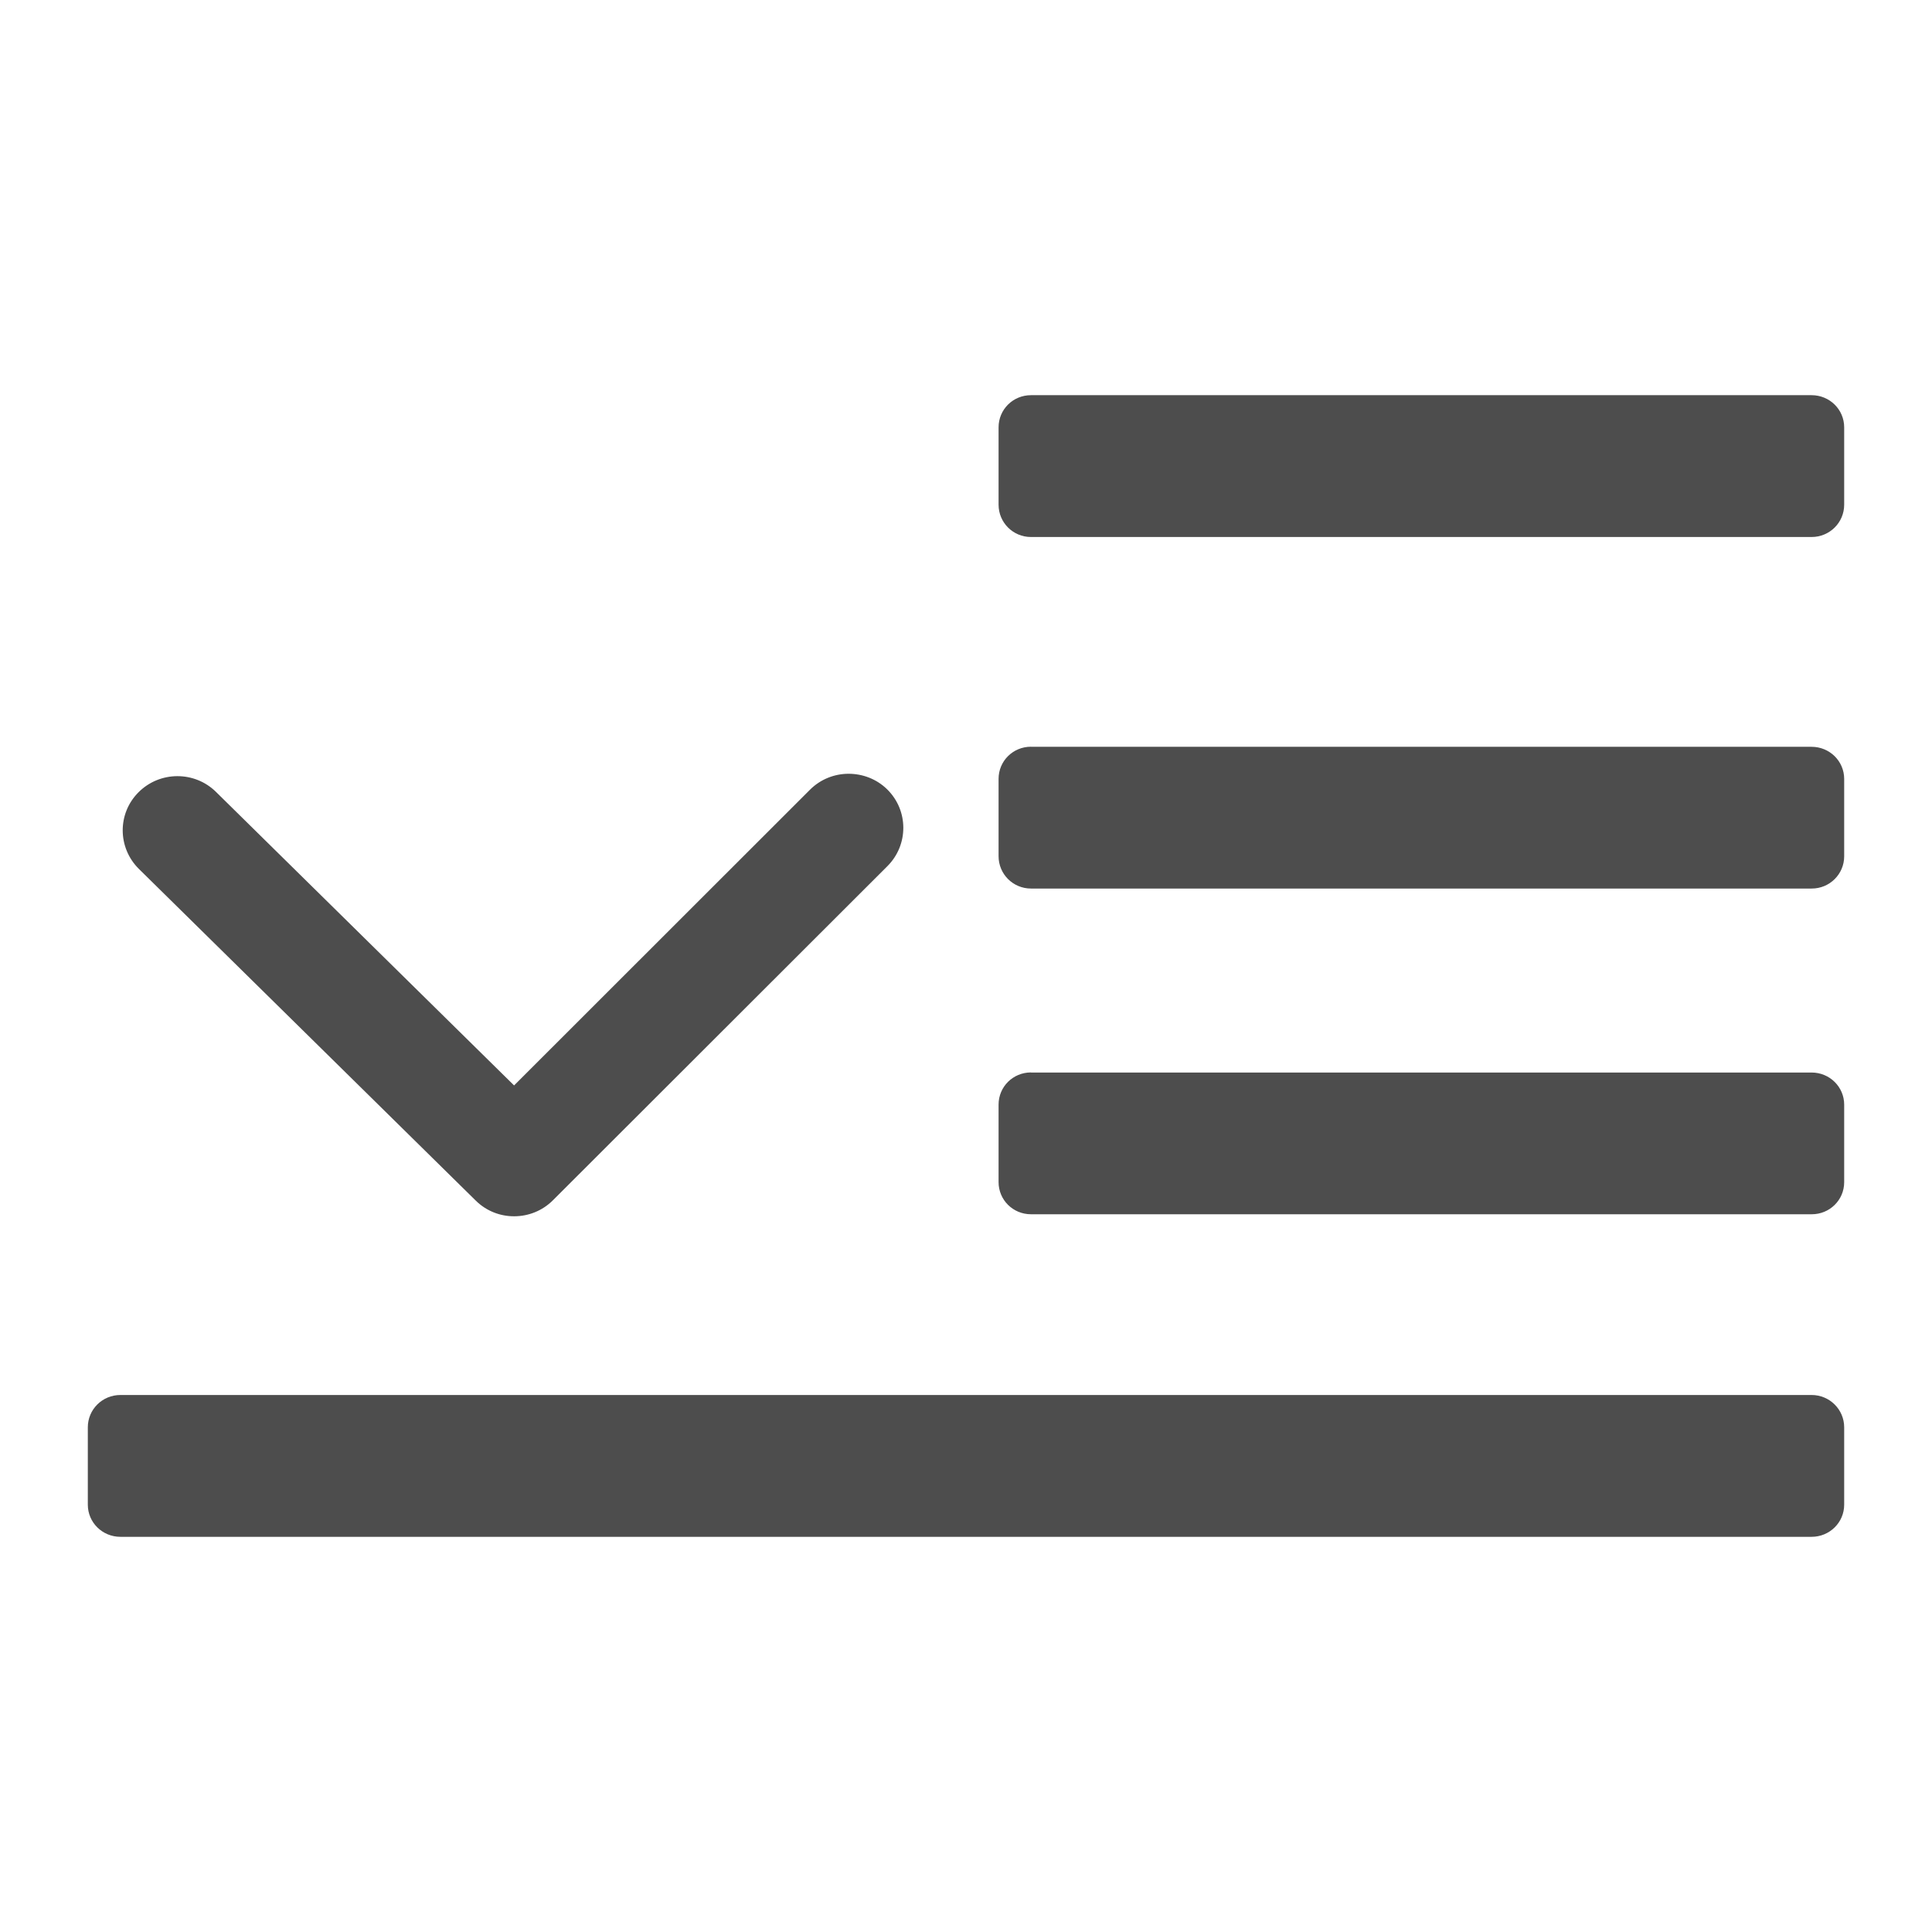 <svg xmlns="http://www.w3.org/2000/svg" viewBox="0 0 22 22">
  <defs id="defs3051">
    <style type="text/css" id="current-color-scheme">
      .ColorScheme-Text {
        color:#4d4d4d
      }
      </style>
  </defs>
    <path
       style="fill:currentColor;fill-opacity:1;stroke:none"
       class="ColorScheme-Text"
       d="m 11.74,4.5 c -0.205,0 -0.369,0.163 -0.369,0.366 l 0,0.881 c 0,0.203 0.164,0.368 0.369,0.368 l 8.889,0 C 20.834,6.115 21,5.951 21,5.747 L 21,4.866 C 21,4.663 20.834,4.5 20.629,4.5 l -8.889,0 z m 0,4.003 c -0.205,0 -0.369,0.163 -0.369,0.366 l 0,0.881 c 0,0.203 0.164,0.368 0.369,0.368 l 8.889,0 C 20.834,10.119 21,9.954 21,9.751 l 0,-0.881 c 0,-0.203 -0.166,-0.366 -0.371,-0.366 l -8.889,0 z m -2.078,0.308 c -0.159,5.4e-4 -0.318,0.061 -0.439,0.182 L 5.854,12.36 2.459,9.017 c -0.244,-0.24 -0.639,-0.238 -0.881,0.004 -0.243,0.242 -0.24,0.633 0.004,0.874 l 3.836,3.777 c 0.122,0.12 0.28,0.179 0.439,0.178 0.159,-5.77e-4 0.318,-0.061 0.439,-0.182 L 10.105,9.863 c 0.242,-0.242 0.242,-0.633 -0.002,-0.874 C 9.981,8.869 9.821,8.811 9.662,8.811 Z m 2.078,3.401 c -0.205,0 -0.369,0.163 -0.369,0.366 l 0,0.883 c 0,0.203 0.164,0.366 0.369,0.366 l 8.889,0 C 20.834,13.828 21,13.665 21,13.462 l 0,-0.883 c 0,-0.203 -0.166,-0.366 -0.371,-0.366 l -8.889,0 z M 1.371,15.885 C 1.166,15.885 1,16.049 1,16.253 l 0,0.881 c 0,0.203 0.166,0.366 0.371,0.366 l 19.258,0 C 20.834,17.5 21,17.337 21,17.134 l 0,-0.881 c 0,-0.203 -0.166,-0.368 -0.371,-0.368 l -19.258,0 z"
       />
</svg>
